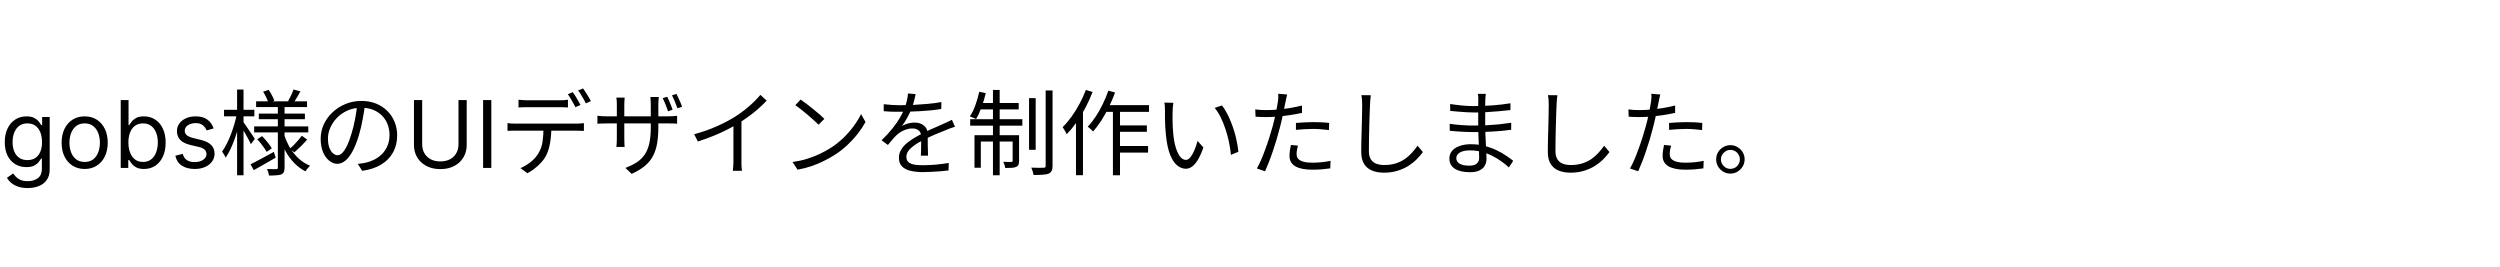 <svg width="402" height="43" viewBox="0 0 402 43" fill="none" xmlns="http://www.w3.org/2000/svg">
<path d="M4.453 30.239C3.846 30.239 3.324 30.16 2.887 30.004C2.45 29.852 2.086 29.649 1.795 29.397C1.507 29.148 1.278 28.882 1.108 28.598L2.109 27.895C2.223 28.044 2.367 28.215 2.541 28.406C2.715 28.602 2.953 28.77 3.255 28.912C3.56 29.058 3.96 29.131 4.453 29.131C5.114 29.131 5.659 28.971 6.088 28.651C6.518 28.332 6.733 27.831 6.733 27.149V25.487H6.626C6.534 25.636 6.403 25.821 6.232 26.041C6.065 26.258 5.824 26.451 5.508 26.622C5.195 26.789 4.773 26.872 4.24 26.872C3.58 26.872 2.987 26.716 2.461 26.403C1.939 26.091 1.525 25.636 1.22 25.04C0.918 24.443 0.767 23.719 0.767 22.866C0.767 22.028 0.914 21.299 1.209 20.677C1.504 20.052 1.914 19.569 2.44 19.228C2.965 18.884 3.572 18.712 4.261 18.712C4.794 18.712 5.217 18.8 5.529 18.978C5.845 19.152 6.087 19.351 6.254 19.575C6.424 19.795 6.555 19.976 6.648 20.118H6.776V18.818H7.99V27.234C7.99 27.938 7.83 28.509 7.511 28.95C7.195 29.393 6.768 29.718 6.232 29.924C5.7 30.134 5.107 30.239 4.453 30.239ZM4.411 25.743C4.915 25.743 5.341 25.628 5.689 25.397C6.037 25.166 6.301 24.834 6.483 24.401C6.664 23.967 6.754 23.449 6.754 22.845C6.754 22.256 6.665 21.735 6.488 21.284C6.31 20.834 6.048 20.48 5.7 20.224C5.352 19.969 4.922 19.841 4.411 19.841C3.878 19.841 3.434 19.976 3.079 20.246C2.727 20.516 2.463 20.878 2.285 21.332C2.111 21.787 2.024 22.291 2.024 22.845C2.024 23.413 2.113 23.916 2.29 24.353C2.472 24.786 2.738 25.127 3.089 25.375C3.445 25.62 3.885 25.743 4.411 25.743ZM13.615 27.171C12.876 27.171 12.228 26.995 11.671 26.643C11.117 26.291 10.684 25.8 10.371 25.168C10.062 24.535 9.908 23.797 9.908 22.952C9.908 22.099 10.062 21.355 10.371 20.72C10.684 20.084 11.117 19.591 11.671 19.239C12.228 18.887 12.876 18.712 13.615 18.712C14.354 18.712 15 18.887 15.554 19.239C16.111 19.591 16.545 20.084 16.854 20.72C17.166 21.355 17.322 22.099 17.322 22.952C17.322 23.797 17.166 24.535 16.854 25.168C16.545 25.8 16.111 26.291 15.554 26.643C15 26.995 14.354 27.171 13.615 27.171ZM13.615 26.041C14.176 26.041 14.638 25.897 15 25.61C15.362 25.322 15.63 24.944 15.804 24.475C15.978 24.006 16.065 23.499 16.065 22.952C16.065 22.405 15.978 21.895 15.804 21.423C15.63 20.951 15.362 20.569 15 20.278C14.638 19.986 14.176 19.841 13.615 19.841C13.054 19.841 12.592 19.986 12.23 20.278C11.868 20.569 11.6 20.951 11.426 21.423C11.252 21.895 11.165 22.405 11.165 22.952C11.165 23.499 11.252 24.006 11.426 24.475C11.6 24.944 11.868 25.322 12.23 25.61C12.592 25.897 13.054 26.041 13.615 26.041ZM19.412 27V16.091H20.669V20.118H20.776C20.868 19.976 20.996 19.795 21.159 19.575C21.326 19.351 21.564 19.152 21.873 18.978C22.185 18.8 22.608 18.712 23.14 18.712C23.829 18.712 24.437 18.884 24.962 19.228C25.488 19.573 25.898 20.061 26.193 20.693C26.488 21.325 26.635 22.071 26.635 22.93C26.635 23.797 26.488 24.548 26.193 25.184C25.898 25.816 25.49 26.306 24.968 26.654C24.446 26.998 23.844 27.171 23.162 27.171C22.636 27.171 22.215 27.084 21.899 26.909C21.583 26.732 21.34 26.531 21.17 26.308C20.999 26.08 20.868 25.892 20.776 25.743H20.626V27H19.412ZM20.648 22.909C20.648 23.527 20.738 24.072 20.919 24.544C21.1 25.013 21.365 25.381 21.713 25.647C22.061 25.91 22.487 26.041 22.991 26.041C23.517 26.041 23.956 25.903 24.307 25.626C24.662 25.345 24.928 24.969 25.106 24.496C25.287 24.021 25.378 23.491 25.378 22.909C25.378 22.334 25.289 21.815 25.111 21.354C24.937 20.889 24.673 20.521 24.318 20.251C23.966 19.978 23.524 19.841 22.991 19.841C22.48 19.841 22.05 19.971 21.702 20.23C21.354 20.485 21.091 20.844 20.914 21.306C20.736 21.764 20.648 22.298 20.648 22.909ZM34.353 20.651L33.224 20.97C33.153 20.782 33.048 20.599 32.91 20.422C32.775 20.24 32.59 20.091 32.356 19.974C32.121 19.857 31.821 19.798 31.456 19.798C30.955 19.798 30.538 19.914 30.204 20.145C29.873 20.372 29.708 20.661 29.708 21.013C29.708 21.325 29.822 21.572 30.049 21.753C30.276 21.934 30.632 22.085 31.115 22.206L32.329 22.504C33.061 22.682 33.606 22.953 33.964 23.319C34.323 23.681 34.502 24.148 34.502 24.72C34.502 25.189 34.367 25.608 34.098 25.977C33.831 26.347 33.458 26.638 32.979 26.851C32.5 27.064 31.942 27.171 31.306 27.171C30.472 27.171 29.781 26.989 29.234 26.627C28.687 26.265 28.341 25.736 28.196 25.04L29.389 24.741C29.502 25.182 29.717 25.512 30.033 25.732C30.353 25.952 30.77 26.062 31.285 26.062C31.871 26.062 32.336 25.938 32.681 25.69C33.029 25.438 33.203 25.136 33.203 24.784C33.203 24.5 33.103 24.262 32.904 24.07C32.706 23.875 32.4 23.729 31.988 23.634L30.625 23.314C29.875 23.136 29.325 22.861 28.973 22.488C28.625 22.112 28.451 21.641 28.451 21.077C28.451 20.615 28.581 20.207 28.84 19.852C29.103 19.496 29.46 19.218 29.911 19.015C30.365 18.813 30.88 18.712 31.456 18.712C32.265 18.712 32.901 18.889 33.362 19.244C33.828 19.599 34.158 20.068 34.353 20.651ZM41.184 16.29H49.374V17.22H41.184V16.29ZM41.619 18.27H49.029V19.17H41.619V18.27ZM40.869 20.325H49.569V21.285H40.869V20.325ZM47.199 14.385L48.309 14.7C48.129 15.03 47.939 15.36 47.739 15.69C47.549 16.02 47.374 16.305 47.214 16.545L46.329 16.26C46.479 16 46.639 15.69 46.809 15.33C46.979 14.97 47.109 14.655 47.199 14.385ZM42.309 14.745L43.209 14.445C43.389 14.715 43.564 15.015 43.734 15.345C43.914 15.665 44.039 15.945 44.109 16.185L43.164 16.56C43.094 16.31 42.979 16.015 42.819 15.675C42.659 15.335 42.489 15.025 42.309 14.745ZM48.534 21.825L49.389 22.44C49.079 22.81 48.734 23.18 48.354 23.55C47.984 23.91 47.644 24.225 47.334 24.495L46.599 23.925C46.809 23.745 47.034 23.535 47.274 23.295C47.514 23.045 47.744 22.79 47.964 22.53C48.194 22.27 48.384 22.035 48.534 21.825ZM41.364 22.395L42.144 21.885C42.434 22.185 42.729 22.52 43.029 22.89C43.329 23.25 43.554 23.57 43.704 23.85L42.879 24.42C42.729 24.14 42.509 23.81 42.219 23.43C41.939 23.04 41.654 22.695 41.364 22.395ZM40.284 26.415C40.764 26.185 41.334 25.89 41.994 25.53C42.664 25.17 43.344 24.8 44.034 24.42L44.334 25.35C43.734 25.7 43.124 26.05 42.504 26.4C41.894 26.75 41.329 27.07 40.809 27.36L40.284 26.415ZM44.679 16.935H45.759V26.925C45.759 27.235 45.724 27.47 45.654 27.63C45.584 27.8 45.454 27.935 45.264 28.035C45.064 28.115 44.794 28.165 44.454 28.185C44.114 28.215 43.714 28.23 43.254 28.23C43.234 28.08 43.194 27.9 43.134 27.69C43.074 27.49 43.004 27.32 42.924 27.18C43.254 27.19 43.564 27.195 43.854 27.195C44.144 27.195 44.339 27.195 44.439 27.195C44.539 27.185 44.604 27.16 44.634 27.12C44.664 27.09 44.679 27.03 44.679 26.94V16.935ZM45.714 21.72C45.954 22.46 46.269 23.155 46.659 23.805C47.049 24.455 47.514 25.025 48.054 25.515C48.594 25.995 49.194 26.375 49.854 26.655C49.774 26.725 49.689 26.815 49.599 26.925C49.509 27.025 49.419 27.13 49.329 27.24C49.249 27.35 49.179 27.455 49.119 27.555C48.459 27.215 47.854 26.765 47.304 26.205C46.764 25.645 46.294 25 45.894 24.27C45.494 23.54 45.174 22.755 44.934 21.915L45.714 21.72ZM36.024 17.655H40.899V18.705H36.024V17.655ZM38.124 14.4H39.159V28.185H38.124V14.4ZM38.094 18.285L38.799 18.51C38.679 19.11 38.529 19.73 38.349 20.37C38.179 21.01 37.984 21.64 37.764 22.26C37.544 22.88 37.309 23.455 37.059 23.985C36.809 24.515 36.549 24.97 36.279 25.35C36.229 25.2 36.144 25.035 36.024 24.855C35.904 24.665 35.799 24.505 35.709 24.375C35.959 24.035 36.204 23.63 36.444 23.16C36.684 22.69 36.909 22.18 37.119 21.63C37.329 21.08 37.519 20.52 37.689 19.95C37.859 19.37 37.994 18.815 38.094 18.285ZM39.084 19.56C39.174 19.66 39.304 19.84 39.474 20.1C39.654 20.36 39.844 20.64 40.044 20.94C40.254 21.24 40.444 21.52 40.614 21.78C40.794 22.04 40.914 22.225 40.974 22.335L40.344 23.175C40.264 22.985 40.144 22.745 39.984 22.455C39.834 22.165 39.664 21.86 39.474 21.54C39.294 21.22 39.124 20.925 38.964 20.655C38.804 20.385 38.674 20.175 38.574 20.025L39.084 19.56ZM58.704 16.755C58.604 17.535 58.474 18.35 58.314 19.2C58.164 20.05 57.969 20.875 57.729 21.675C57.429 22.705 57.094 23.565 56.724 24.255C56.364 24.945 55.974 25.465 55.554 25.815C55.134 26.165 54.694 26.34 54.234 26.34C53.794 26.34 53.369 26.18 52.959 25.86C52.549 25.54 52.214 25.08 51.954 24.48C51.694 23.87 51.564 23.155 51.564 22.335C51.564 21.515 51.729 20.74 52.059 20.01C52.399 19.28 52.864 18.635 53.454 18.075C54.054 17.505 54.754 17.055 55.554 16.725C56.354 16.395 57.209 16.23 58.119 16.23C58.999 16.23 59.789 16.375 60.489 16.665C61.199 16.955 61.804 17.355 62.304 17.865C62.804 18.365 63.189 18.95 63.459 19.62C63.729 20.28 63.864 20.99 63.864 21.75C63.864 22.8 63.639 23.725 63.189 24.525C62.749 25.325 62.109 25.975 61.269 26.475C60.439 26.975 59.429 27.305 58.239 27.465L57.534 26.355C57.774 26.325 58.004 26.295 58.224 26.265C58.444 26.235 58.644 26.2 58.824 26.16C59.304 26.05 59.769 25.88 60.219 25.65C60.679 25.41 61.089 25.11 61.449 24.75C61.809 24.38 62.094 23.945 62.304 23.445C62.524 22.935 62.634 22.355 62.634 21.705C62.634 21.095 62.534 20.53 62.334 20.01C62.134 19.48 61.839 19.015 61.449 18.615C61.059 18.215 60.584 17.9 60.024 17.67C59.464 17.44 58.824 17.325 58.104 17.325C57.284 17.325 56.539 17.475 55.869 17.775C55.209 18.075 54.644 18.47 54.174 18.96C53.714 19.44 53.359 19.97 53.109 20.55C52.859 21.12 52.734 21.68 52.734 22.23C52.734 22.86 52.814 23.38 52.974 23.79C53.144 24.19 53.344 24.485 53.574 24.675C53.814 24.865 54.049 24.96 54.279 24.96C54.519 24.96 54.764 24.845 55.014 24.615C55.264 24.375 55.519 23.995 55.779 23.475C56.039 22.945 56.294 22.26 56.544 21.42C56.764 20.7 56.949 19.935 57.099 19.125C57.259 18.315 57.374 17.52 57.444 16.74L58.704 16.755ZM73.724 16.091H75.045V23.314C75.045 24.06 74.87 24.726 74.518 25.311C74.17 25.894 73.678 26.354 73.042 26.691C72.407 27.025 71.661 27.192 70.805 27.192C69.949 27.192 69.204 27.025 68.568 26.691C67.932 26.354 67.439 25.894 67.087 25.311C66.739 24.726 66.565 24.06 66.565 23.314V16.091H67.886V23.207C67.886 23.74 68.003 24.214 68.238 24.63C68.472 25.041 68.806 25.366 69.239 25.604C69.676 25.839 70.198 25.956 70.805 25.956C71.412 25.956 71.934 25.839 72.371 25.604C72.808 25.366 73.142 25.041 73.373 24.63C73.607 24.214 73.724 23.74 73.724 23.207V16.091ZM79.004 16.091V27H77.683V16.091H79.004ZM83.377 16.035C83.597 16.055 83.817 16.075 84.037 16.095C84.267 16.115 84.502 16.125 84.742 16.125C84.912 16.125 85.172 16.125 85.522 16.125C85.872 16.125 86.262 16.125 86.692 16.125C87.132 16.125 87.567 16.125 87.997 16.125C88.427 16.125 88.812 16.125 89.152 16.125C89.502 16.125 89.762 16.125 89.932 16.125C90.142 16.125 90.372 16.12 90.622 16.11C90.882 16.09 91.117 16.065 91.327 16.035V17.28C91.107 17.26 90.872 17.25 90.622 17.25C90.382 17.24 90.152 17.235 89.932 17.235C89.762 17.235 89.502 17.235 89.152 17.235C88.812 17.235 88.427 17.235 87.997 17.235C87.567 17.235 87.137 17.235 86.707 17.235C86.277 17.235 85.887 17.235 85.537 17.235C85.187 17.235 84.927 17.235 84.757 17.235C84.507 17.235 84.262 17.24 84.022 17.25C83.792 17.25 83.577 17.26 83.377 17.28V16.035ZM81.607 19.8C81.807 19.82 82.012 19.84 82.222 19.86C82.442 19.87 82.667 19.875 82.897 19.875C83.027 19.875 83.282 19.875 83.662 19.875C84.052 19.875 84.522 19.875 85.072 19.875C85.632 19.875 86.232 19.875 86.872 19.875C87.512 19.875 88.152 19.875 88.792 19.875C89.432 19.875 90.027 19.875 90.577 19.875C91.137 19.875 91.607 19.875 91.987 19.875C92.367 19.875 92.612 19.875 92.722 19.875C92.882 19.875 93.072 19.87 93.292 19.86C93.512 19.85 93.712 19.83 93.892 19.8V21.045C93.732 21.035 93.542 21.03 93.322 21.03C93.112 21.02 92.912 21.015 92.722 21.015C92.612 21.015 92.367 21.015 91.987 21.015C91.607 21.015 91.137 21.015 90.577 21.015C90.027 21.015 89.432 21.015 88.792 21.015C88.152 21.015 87.512 21.015 86.872 21.015C86.232 21.015 85.632 21.015 85.072 21.015C84.522 21.015 84.052 21.015 83.662 21.015C83.282 21.015 83.027 21.015 82.897 21.015C82.677 21.015 82.457 21.015 82.237 21.015C82.017 21.015 81.807 21.025 81.607 21.045V19.8ZM88.657 20.415C88.657 21.355 88.587 22.22 88.447 23.01C88.317 23.79 88.087 24.495 87.757 25.125C87.577 25.455 87.332 25.79 87.022 26.13C86.722 26.46 86.382 26.775 86.002 27.075C85.632 27.375 85.232 27.635 84.802 27.855L83.692 27.03C84.272 26.79 84.817 26.465 85.327 26.055C85.837 25.645 86.237 25.205 86.527 24.735C86.907 24.135 87.147 23.475 87.247 22.755C87.347 22.025 87.397 21.245 87.397 20.415H88.657ZM92.107 14.82C92.237 14.99 92.377 15.2 92.527 15.45C92.677 15.69 92.822 15.935 92.962 16.185C93.112 16.435 93.237 16.665 93.337 16.875L92.527 17.235C92.377 16.925 92.187 16.575 91.957 16.185C91.727 15.785 91.512 15.44 91.312 15.15L92.107 14.82ZM93.757 14.22C93.887 14.4 94.032 14.615 94.192 14.865C94.352 15.115 94.507 15.365 94.657 15.615C94.807 15.855 94.927 16.07 95.017 16.26L94.207 16.62C94.047 16.29 93.852 15.935 93.622 15.555C93.402 15.165 93.182 14.83 92.962 14.55L93.757 14.22ZM107.287 15.555C107.377 15.735 107.477 15.95 107.587 16.2C107.697 16.45 107.802 16.705 107.902 16.965C108.012 17.215 108.097 17.44 108.157 17.64L107.422 17.895C107.352 17.675 107.267 17.44 107.167 17.19C107.067 16.94 106.967 16.69 106.867 16.44C106.767 16.19 106.667 15.97 106.567 15.78L107.287 15.555ZM108.772 15.105C108.872 15.285 108.977 15.5 109.087 15.75C109.197 15.99 109.307 16.235 109.417 16.485C109.527 16.735 109.612 16.965 109.672 17.175L108.937 17.415C108.817 17.085 108.677 16.725 108.517 16.335C108.357 15.945 108.202 15.61 108.052 15.33L108.772 15.105ZM105.862 20.37C105.862 21.37 105.797 22.26 105.667 23.04C105.537 23.81 105.312 24.495 104.992 25.095C104.682 25.685 104.247 26.215 103.687 26.685C103.137 27.145 102.432 27.57 101.572 27.96L100.567 27C101.247 26.74 101.842 26.45 102.352 26.13C102.862 25.8 103.287 25.395 103.627 24.915C103.967 24.435 104.222 23.84 104.392 23.13C104.562 22.41 104.647 21.525 104.647 20.475V16.83C104.647 16.53 104.637 16.27 104.617 16.05C104.607 15.82 104.597 15.67 104.587 15.6H105.937C105.927 15.67 105.912 15.82 105.892 16.05C105.872 16.27 105.862 16.53 105.862 16.83V20.37ZM100.447 15.69C100.447 15.76 100.437 15.895 100.417 16.095C100.397 16.285 100.387 16.51 100.387 16.77V22.275C100.387 22.455 100.392 22.645 100.402 22.845C100.412 23.035 100.417 23.2 100.417 23.34C100.427 23.48 100.437 23.575 100.447 23.625H99.112C99.122 23.575 99.132 23.48 99.142 23.34C99.152 23.2 99.162 23.035 99.172 22.845C99.182 22.655 99.187 22.465 99.187 22.275V16.785C99.187 16.615 99.182 16.435 99.172 16.245C99.162 16.045 99.142 15.86 99.112 15.69H100.447ZM96.067 18.6C96.107 18.61 96.207 18.625 96.367 18.645C96.527 18.655 96.712 18.67 96.922 18.69C97.142 18.7 97.357 18.705 97.567 18.705H107.497C107.837 18.705 108.127 18.695 108.367 18.675C108.607 18.655 108.777 18.635 108.877 18.615V19.89C108.797 19.88 108.632 19.87 108.382 19.86C108.132 19.85 107.842 19.845 107.512 19.845H97.567C97.347 19.845 97.132 19.85 96.922 19.86C96.722 19.86 96.542 19.865 96.382 19.875C96.232 19.885 96.127 19.895 96.067 19.905V18.6ZM111.622 21.585C112.922 21.235 114.132 20.81 115.252 20.31C116.372 19.81 117.347 19.3 118.177 18.78C118.697 18.45 119.202 18.095 119.692 17.715C120.192 17.325 120.662 16.92 121.102 16.5C121.542 16.08 121.932 15.665 122.272 15.255L123.277 16.185C122.857 16.635 122.402 17.075 121.912 17.505C121.422 17.935 120.902 18.35 120.352 18.75C119.812 19.14 119.247 19.52 118.657 19.89C118.107 20.22 117.487 20.56 116.797 20.91C116.107 21.26 115.372 21.59 114.592 21.9C113.812 22.21 113.022 22.495 112.222 22.755L111.622 21.585ZM117.937 19.41L119.227 19.02V25.86C119.227 26.05 119.227 26.25 119.227 26.46C119.237 26.67 119.247 26.865 119.257 27.045C119.277 27.225 119.297 27.365 119.317 27.465H117.847C117.857 27.365 117.867 27.225 117.877 27.045C117.897 26.865 117.912 26.67 117.922 26.46C117.932 26.25 117.937 26.05 117.937 25.86V19.41ZM128.737 16.005C129.007 16.185 129.317 16.41 129.667 16.68C130.017 16.94 130.372 17.22 130.732 17.52C131.102 17.81 131.447 18.095 131.767 18.375C132.087 18.655 132.352 18.9 132.562 19.11L131.617 20.055C131.427 19.865 131.182 19.63 130.882 19.35C130.582 19.07 130.252 18.78 129.892 18.48C129.532 18.17 129.177 17.88 128.827 17.61C128.477 17.33 128.162 17.1 127.882 16.92L128.737 16.005ZM127.447 26.055C128.327 25.925 129.127 25.745 129.847 25.515C130.577 25.285 131.242 25.025 131.842 24.735C132.442 24.445 132.977 24.155 133.447 23.865C134.217 23.385 134.927 22.835 135.577 22.215C136.227 21.585 136.797 20.935 137.287 20.265C137.777 19.595 138.167 18.955 138.457 18.345L139.177 19.62C138.837 20.24 138.417 20.87 137.917 21.51C137.417 22.15 136.852 22.765 136.222 23.355C135.592 23.945 134.897 24.48 134.137 24.96C133.637 25.27 133.087 25.575 132.487 25.875C131.897 26.175 131.247 26.45 130.537 26.7C129.837 26.94 129.072 27.135 128.242 27.285L127.447 26.055ZM147.232 15.135C147.172 15.435 147.092 15.79 146.992 16.2C146.902 16.6 146.752 17.055 146.542 17.565C146.362 18.015 146.137 18.48 145.867 18.96C145.607 19.44 145.327 19.875 145.027 20.265C145.217 20.145 145.432 20.045 145.672 19.965C145.912 19.875 146.157 19.81 146.407 19.77C146.667 19.73 146.902 19.71 147.112 19.71C147.692 19.71 148.182 19.875 148.582 20.205C148.982 20.525 149.182 20.995 149.182 21.615C149.182 21.805 149.182 22.05 149.182 22.35C149.182 22.64 149.182 22.95 149.182 23.28C149.192 23.6 149.202 23.915 149.212 24.225C149.222 24.535 149.227 24.805 149.227 25.035H148.072C148.082 24.835 148.092 24.6 148.102 24.33C148.112 24.06 148.117 23.775 148.117 23.475C148.127 23.175 148.127 22.89 148.117 22.62C148.117 22.35 148.117 22.12 148.117 21.93C148.117 21.49 147.982 21.17 147.712 20.97C147.452 20.76 147.122 20.655 146.722 20.655C146.252 20.655 145.787 20.76 145.327 20.97C144.877 21.17 144.482 21.43 144.142 21.75C143.922 21.96 143.702 22.2 143.482 22.47C143.272 22.73 143.037 23.01 142.777 23.31L141.757 22.56C142.477 21.86 143.077 21.205 143.557 20.595C144.037 19.985 144.427 19.42 144.727 18.9C145.027 18.37 145.262 17.895 145.432 17.475C145.592 17.055 145.722 16.635 145.822 16.215C145.922 15.785 145.982 15.39 146.002 15.03L147.232 15.135ZM142.102 16.755C142.502 16.805 142.937 16.845 143.407 16.875C143.877 16.905 144.287 16.92 144.637 16.92C145.307 16.92 146.027 16.905 146.797 16.875C147.567 16.835 148.342 16.78 149.122 16.71C149.912 16.64 150.662 16.54 151.372 16.41L151.357 17.52C150.837 17.61 150.282 17.685 149.692 17.745C149.102 17.795 148.502 17.84 147.892 17.88C147.282 17.91 146.692 17.935 146.122 17.955C145.562 17.965 145.042 17.97 144.562 17.97C144.352 17.97 144.107 17.97 143.827 17.97C143.557 17.96 143.272 17.95 142.972 17.94C142.672 17.92 142.382 17.9 142.102 17.88V16.755ZM153.562 20.385C153.432 20.415 153.287 20.46 153.127 20.52C152.977 20.57 152.822 20.625 152.662 20.685C152.512 20.745 152.367 20.805 152.227 20.865C151.707 21.065 151.102 21.31 150.412 21.6C149.722 21.89 149.017 22.225 148.297 22.605C147.797 22.855 147.357 23.12 146.977 23.4C146.597 23.67 146.297 23.955 146.077 24.255C145.857 24.545 145.747 24.865 145.747 25.215C145.747 25.505 145.812 25.74 145.942 25.92C146.082 26.1 146.277 26.24 146.527 26.34C146.777 26.43 147.062 26.49 147.382 26.52C147.712 26.55 148.072 26.565 148.462 26.565C149.042 26.565 149.702 26.535 150.442 26.475C151.192 26.405 151.897 26.315 152.557 26.205L152.527 27.405C152.147 27.455 151.717 27.5 151.237 27.54C150.767 27.58 150.287 27.61 149.797 27.63C149.317 27.66 148.857 27.675 148.417 27.675C147.707 27.675 147.057 27.61 146.467 27.48C145.887 27.35 145.422 27.12 145.072 26.79C144.722 26.46 144.547 25.99 144.547 25.38C144.547 24.93 144.652 24.52 144.862 24.15C145.072 23.77 145.352 23.425 145.702 23.115C146.062 22.805 146.457 22.52 146.887 22.26C147.317 21.99 147.757 21.745 148.207 21.525C148.687 21.265 149.137 21.04 149.557 20.85C149.987 20.66 150.392 20.485 150.772 20.325C151.152 20.165 151.507 20.005 151.837 19.845C152.057 19.745 152.267 19.65 152.467 19.56C152.667 19.47 152.867 19.37 153.067 19.26L153.562 20.385ZM165.472 15.78H166.537V24.09H165.472V15.78ZM168.142 14.55H169.252V26.64C169.252 27.01 169.202 27.29 169.102 27.48C169.002 27.67 168.837 27.82 168.607 27.93C168.377 28.02 168.057 28.075 167.647 28.095C167.247 28.125 166.767 28.14 166.207 28.14C166.177 27.98 166.127 27.785 166.057 27.555C165.987 27.335 165.912 27.135 165.832 26.955C166.282 26.965 166.692 26.975 167.062 26.985C167.442 26.985 167.702 26.98 167.842 26.97C167.952 26.97 168.027 26.95 168.067 26.91C168.117 26.86 168.142 26.775 168.142 26.655V14.55ZM159.667 14.46H160.747V28.185H159.667V14.46ZM162.832 21.735H163.867V25.845C163.867 26.105 163.837 26.315 163.777 26.475C163.717 26.625 163.592 26.745 163.402 26.835C163.232 26.915 162.997 26.965 162.697 26.985C162.407 27.005 162.057 27.015 161.647 27.015C161.627 26.865 161.587 26.7 161.527 26.52C161.467 26.33 161.402 26.165 161.332 26.025C161.652 26.035 161.927 26.04 162.157 26.04C162.387 26.04 162.542 26.04 162.622 26.04C162.762 26.04 162.832 25.97 162.832 25.83V21.735ZM156.697 21.735H163.252V22.755H157.717V26.97H156.697V21.735ZM156.007 19.17H164.392V20.205H156.007V19.17ZM157.447 16.56H163.807V17.595H157.237L157.447 16.56ZM157.462 14.76L158.512 14.97C158.332 15.75 158.102 16.515 157.822 17.265C157.552 18.005 157.262 18.63 156.952 19.14C156.872 19.1 156.772 19.055 156.652 19.005C156.532 18.945 156.407 18.89 156.277 18.84C156.157 18.79 156.047 18.75 155.947 18.72C156.297 18.21 156.597 17.605 156.847 16.905C157.097 16.195 157.302 15.48 157.462 14.76ZM177.637 16.905H184.762V17.985H177.112L177.637 16.905ZM179.512 20.16H184.417V21.195H179.512V20.16ZM179.512 23.475H184.612V24.54H179.512V23.475ZM178.957 17.265H180.097V28.185H178.957V17.265ZM178.222 14.58L179.302 14.865C179.022 15.655 178.692 16.435 178.312 17.205C177.942 17.965 177.542 18.68 177.112 19.35C176.682 20.02 176.237 20.615 175.777 21.135C175.717 21.075 175.632 20.995 175.522 20.895C175.422 20.795 175.312 20.695 175.192 20.595C175.082 20.495 174.987 20.42 174.907 20.37C175.357 19.9 175.787 19.355 176.197 18.735C176.607 18.115 176.982 17.45 177.322 16.74C177.672 16.03 177.972 15.31 178.222 14.58ZM174.607 14.46L175.687 14.79C175.367 15.63 174.987 16.47 174.547 17.31C174.107 18.14 173.632 18.92 173.122 19.65C172.612 20.37 172.082 21.015 171.532 21.585C171.492 21.495 171.432 21.38 171.352 21.24C171.272 21.09 171.187 20.94 171.097 20.79C171.017 20.64 170.942 20.525 170.872 20.445C171.372 19.955 171.852 19.39 172.312 18.75C172.772 18.11 173.197 17.425 173.587 16.695C173.987 15.955 174.327 15.21 174.607 14.46ZM173.017 18.315L174.127 17.19L174.142 17.22V28.17H173.017V18.315ZM188.677 16.53C188.657 16.65 188.637 16.8 188.617 16.98C188.607 17.16 188.592 17.34 188.572 17.52C188.562 17.7 188.557 17.855 188.557 17.985C188.547 18.295 188.542 18.65 188.542 19.05C188.552 19.44 188.562 19.85 188.572 20.28C188.592 20.7 188.622 21.12 188.662 21.54C188.742 22.37 188.877 23.1 189.067 23.73C189.257 24.35 189.487 24.835 189.757 25.185C190.037 25.535 190.352 25.71 190.702 25.71C190.892 25.71 191.077 25.625 191.257 25.455C191.437 25.275 191.607 25.04 191.767 24.75C191.937 24.45 192.087 24.12 192.217 23.76C192.357 23.39 192.472 23.02 192.562 22.65L193.507 23.715C193.207 24.565 192.902 25.24 192.592 25.74C192.292 26.23 191.982 26.585 191.662 26.805C191.352 27.025 191.027 27.135 190.687 27.135C190.217 27.135 189.762 26.965 189.322 26.625C188.882 26.275 188.502 25.715 188.182 24.945C187.862 24.165 187.632 23.13 187.492 21.84C187.442 21.4 187.402 20.925 187.372 20.415C187.352 19.905 187.337 19.42 187.327 18.96C187.327 18.5 187.327 18.125 187.327 17.835C187.327 17.665 187.322 17.445 187.312 17.175C187.302 16.905 187.272 16.68 187.222 16.5L188.677 16.53ZM196.492 16.95C196.762 17.29 197.017 17.69 197.257 18.15C197.507 18.6 197.732 19.085 197.932 19.605C198.142 20.115 198.327 20.645 198.487 21.195C198.657 21.745 198.792 22.295 198.892 22.845C199.002 23.385 199.082 23.905 199.132 24.405L197.932 24.9C197.872 24.22 197.767 23.53 197.617 22.83C197.467 22.12 197.282 21.435 197.062 20.775C196.842 20.105 196.587 19.475 196.297 18.885C196.007 18.295 195.682 17.785 195.322 17.355L196.492 16.95ZM206.977 15.195C206.927 15.365 206.877 15.57 206.827 15.81C206.777 16.05 206.737 16.245 206.707 16.395C206.637 16.755 206.552 17.175 206.452 17.655C206.362 18.125 206.257 18.62 206.137 19.14C206.027 19.66 205.902 20.17 205.762 20.67C205.632 21.2 205.472 21.78 205.282 22.41C205.092 23.03 204.892 23.655 204.682 24.285C204.472 24.915 204.257 25.51 204.037 26.07C203.817 26.63 203.612 27.12 203.422 27.54L202.102 27.09C202.332 26.7 202.562 26.235 202.792 25.695C203.032 25.145 203.262 24.56 203.482 23.94C203.712 23.32 203.922 22.705 204.112 22.095C204.312 21.475 204.482 20.905 204.622 20.385C204.722 20.035 204.817 19.665 204.907 19.275C204.997 18.885 205.082 18.505 205.162 18.135C205.242 17.755 205.307 17.41 205.357 17.1C205.417 16.78 205.462 16.52 205.492 16.32C205.522 16.11 205.542 15.89 205.552 15.66C205.562 15.43 205.557 15.235 205.537 15.075L206.977 15.195ZM203.647 17.7C204.207 17.7 204.807 17.675 205.447 17.625C206.097 17.565 206.757 17.48 207.427 17.37C208.097 17.26 208.742 17.125 209.362 16.965V18.15C208.742 18.29 208.092 18.41 207.412 18.51C206.732 18.61 206.062 18.69 205.402 18.75C204.752 18.8 204.162 18.825 203.632 18.825C203.302 18.825 202.997 18.82 202.717 18.81C202.437 18.79 202.162 18.775 201.892 18.765L201.847 17.595C202.207 17.635 202.527 17.665 202.807 17.685C203.097 17.695 203.377 17.7 203.647 17.7ZM208.387 19.77C208.787 19.73 209.222 19.7 209.692 19.68C210.172 19.65 210.652 19.635 211.132 19.635C211.572 19.635 212.012 19.645 212.452 19.665C212.902 19.685 213.327 19.72 213.727 19.77L213.697 20.91C213.317 20.86 212.912 20.82 212.482 20.79C212.052 20.75 211.617 20.73 211.177 20.73C210.707 20.73 210.237 20.745 209.767 20.775C209.307 20.795 208.847 20.83 208.387 20.88V19.77ZM208.702 23.415C208.642 23.655 208.592 23.89 208.552 24.12C208.512 24.35 208.492 24.565 208.492 24.765C208.492 24.945 208.522 25.12 208.582 25.29C208.652 25.45 208.777 25.595 208.957 25.725C209.137 25.855 209.392 25.96 209.722 26.04C210.062 26.12 210.497 26.16 211.027 26.16C211.517 26.16 212.012 26.135 212.512 26.085C213.012 26.035 213.492 25.96 213.952 25.86L213.907 27.075C213.507 27.135 213.062 27.185 212.572 27.225C212.082 27.265 211.562 27.285 211.012 27.285C209.832 27.285 208.927 27.105 208.297 26.745C207.667 26.375 207.352 25.82 207.352 25.08C207.352 24.79 207.372 24.5 207.412 24.21C207.462 23.92 207.517 23.62 207.577 23.31L208.702 23.415ZM220.432 15.315C220.392 15.565 220.362 15.82 220.342 16.08C220.322 16.33 220.307 16.58 220.297 16.83C220.277 17.25 220.257 17.77 220.237 18.39C220.217 19.01 220.197 19.67 220.177 20.37C220.157 21.06 220.142 21.75 220.132 22.44C220.122 23.13 220.117 23.75 220.117 24.3C220.117 24.85 220.222 25.29 220.432 25.62C220.642 25.95 220.932 26.185 221.302 26.325C221.672 26.465 222.097 26.535 222.577 26.535C223.257 26.535 223.872 26.45 224.422 26.28C224.972 26.1 225.462 25.865 225.892 25.575C226.322 25.275 226.702 24.94 227.032 24.57C227.372 24.2 227.677 23.82 227.947 23.43L228.802 24.45C228.542 24.81 228.222 25.185 227.842 25.575C227.472 25.955 227.032 26.31 226.522 26.64C226.012 26.97 225.422 27.24 224.752 27.45C224.092 27.66 223.352 27.765 222.532 27.765C221.822 27.765 221.192 27.655 220.642 27.435C220.092 27.215 219.662 26.86 219.352 26.37C219.042 25.88 218.887 25.23 218.887 24.42C218.887 23.97 218.892 23.475 218.902 22.935C218.912 22.385 218.927 21.82 218.947 21.24C218.967 20.66 218.982 20.095 218.992 19.545C219.002 18.985 219.012 18.47 219.022 18C219.032 17.53 219.037 17.14 219.037 16.83C219.037 16.55 219.027 16.28 219.007 16.02C218.987 15.76 218.957 15.52 218.917 15.3L220.432 15.315ZM238.927 15.09C238.907 15.22 238.887 15.365 238.867 15.525C238.857 15.685 238.847 15.875 238.837 16.095C238.837 16.245 238.832 16.47 238.822 16.77C238.822 17.07 238.822 17.41 238.822 17.79C238.822 18.16 238.822 18.535 238.822 18.915C238.822 19.295 238.822 19.645 238.822 19.965C238.822 20.465 238.832 20.99 238.852 21.54C238.872 22.09 238.897 22.625 238.927 23.145C238.957 23.665 238.982 24.14 239.002 24.57C239.022 25 239.032 25.34 239.032 25.59C239.032 25.94 238.947 26.275 238.777 26.595C238.617 26.915 238.342 27.175 237.952 27.375C237.572 27.585 237.052 27.69 236.392 27.69C235.312 27.69 234.487 27.5 233.917 27.12C233.347 26.75 233.062 26.205 233.062 25.485C233.062 25.025 233.197 24.625 233.467 24.285C233.747 23.945 234.147 23.68 234.667 23.49C235.187 23.29 235.807 23.19 236.527 23.19C237.317 23.19 238.057 23.285 238.747 23.475C239.447 23.655 240.087 23.885 240.667 24.165C241.247 24.445 241.762 24.74 242.212 25.05C242.662 25.35 243.032 25.62 243.322 25.86L242.632 26.925C242.292 26.605 241.897 26.285 241.447 25.965C241.007 25.645 240.522 25.35 239.992 25.08C239.472 24.81 238.907 24.595 238.297 24.435C237.697 24.265 237.057 24.18 236.377 24.18C235.657 24.18 235.107 24.3 234.727 24.54C234.357 24.78 234.172 25.075 234.172 25.425C234.172 25.645 234.242 25.85 234.382 26.04C234.522 26.22 234.747 26.365 235.057 26.475C235.367 26.585 235.767 26.64 236.257 26.64C236.547 26.64 236.812 26.605 237.052 26.535C237.292 26.455 237.482 26.32 237.622 26.13C237.772 25.94 237.847 25.675 237.847 25.335C237.847 25.045 237.837 24.67 237.817 24.21C237.807 23.74 237.792 23.245 237.772 22.725C237.752 22.195 237.732 21.685 237.712 21.195C237.702 20.705 237.697 20.295 237.697 19.965C237.697 19.625 237.697 19.28 237.697 18.93C237.697 18.57 237.697 18.215 237.697 17.865C237.697 17.515 237.697 17.18 237.697 16.86C237.707 16.54 237.712 16.25 237.712 15.99C237.712 15.87 237.707 15.715 237.697 15.525C237.687 15.335 237.672 15.19 237.652 15.09H238.927ZM233.182 16.725C233.432 16.765 233.722 16.805 234.052 16.845C234.382 16.885 234.727 16.925 235.087 16.965C235.457 16.995 235.807 17.02 236.137 17.04C236.477 17.05 236.772 17.055 237.022 17.055C237.972 17.055 238.942 17.02 239.932 16.95C240.932 16.88 241.917 16.765 242.887 16.605L242.872 17.7C242.322 17.76 241.722 17.82 241.072 17.88C240.422 17.94 239.752 17.99 239.062 18.03C238.382 18.07 237.707 18.09 237.037 18.09C236.687 18.09 236.272 18.075 235.792 18.045C235.312 18.015 234.837 17.98 234.367 17.94C233.907 17.9 233.517 17.865 233.197 17.835L233.182 16.725ZM233.107 19.905C233.377 19.945 233.677 19.985 234.007 20.025C234.337 20.065 234.677 20.095 235.027 20.115C235.377 20.135 235.712 20.155 236.032 20.175C236.352 20.185 236.637 20.19 236.887 20.19C237.617 20.19 238.322 20.175 239.002 20.145C239.692 20.105 240.367 20.055 241.027 19.995C241.697 19.925 242.357 19.84 243.007 19.74L242.992 20.865C242.492 20.935 241.992 20.995 241.492 21.045C241.002 21.085 240.507 21.12 240.007 21.15C239.517 21.18 239.012 21.205 238.492 21.225C237.982 21.235 237.442 21.24 236.872 21.24C236.532 21.24 236.137 21.23 235.687 21.21C235.247 21.19 234.797 21.165 234.337 21.135C233.887 21.105 233.482 21.07 233.122 21.03L233.107 19.905ZM250.432 15.315C250.392 15.565 250.362 15.82 250.342 16.08C250.322 16.33 250.307 16.58 250.297 16.83C250.277 17.25 250.257 17.77 250.237 18.39C250.217 19.01 250.197 19.67 250.177 20.37C250.157 21.06 250.142 21.75 250.132 22.44C250.122 23.13 250.117 23.75 250.117 24.3C250.117 24.85 250.222 25.29 250.432 25.62C250.642 25.95 250.932 26.185 251.302 26.325C251.672 26.465 252.097 26.535 252.577 26.535C253.257 26.535 253.872 26.45 254.422 26.28C254.972 26.1 255.462 25.865 255.892 25.575C256.322 25.275 256.702 24.94 257.032 24.57C257.372 24.2 257.677 23.82 257.947 23.43L258.802 24.45C258.542 24.81 258.222 25.185 257.842 25.575C257.472 25.955 257.032 26.31 256.522 26.64C256.012 26.97 255.422 27.24 254.752 27.45C254.092 27.66 253.352 27.765 252.532 27.765C251.822 27.765 251.192 27.655 250.642 27.435C250.092 27.215 249.662 26.86 249.352 26.37C249.042 25.88 248.887 25.23 248.887 24.42C248.887 23.97 248.892 23.475 248.902 22.935C248.912 22.385 248.927 21.82 248.947 21.24C248.967 20.66 248.982 20.095 248.992 19.545C249.002 18.985 249.012 18.47 249.022 18C249.032 17.53 249.037 17.14 249.037 16.83C249.037 16.55 249.027 16.28 249.007 16.02C248.987 15.76 248.957 15.52 248.917 15.3L250.432 15.315ZM266.977 15.195C266.927 15.365 266.877 15.57 266.827 15.81C266.777 16.05 266.737 16.245 266.707 16.395C266.637 16.755 266.552 17.175 266.452 17.655C266.362 18.125 266.257 18.62 266.137 19.14C266.027 19.66 265.902 20.17 265.762 20.67C265.632 21.2 265.472 21.78 265.282 22.41C265.092 23.03 264.892 23.655 264.682 24.285C264.472 24.915 264.257 25.51 264.037 26.07C263.817 26.63 263.612 27.12 263.422 27.54L262.102 27.09C262.332 26.7 262.562 26.235 262.792 25.695C263.032 25.145 263.262 24.56 263.482 23.94C263.712 23.32 263.922 22.705 264.112 22.095C264.312 21.475 264.482 20.905 264.622 20.385C264.722 20.035 264.817 19.665 264.907 19.275C264.997 18.885 265.082 18.505 265.162 18.135C265.242 17.755 265.307 17.41 265.357 17.1C265.417 16.78 265.462 16.52 265.492 16.32C265.522 16.11 265.542 15.89 265.552 15.66C265.562 15.43 265.557 15.235 265.537 15.075L266.977 15.195ZM263.647 17.7C264.207 17.7 264.807 17.675 265.447 17.625C266.097 17.565 266.757 17.48 267.427 17.37C268.097 17.26 268.742 17.125 269.362 16.965V18.15C268.742 18.29 268.092 18.41 267.412 18.51C266.732 18.61 266.062 18.69 265.402 18.75C264.752 18.8 264.162 18.825 263.632 18.825C263.302 18.825 262.997 18.82 262.717 18.81C262.437 18.79 262.162 18.775 261.892 18.765L261.847 17.595C262.207 17.635 262.527 17.665 262.807 17.685C263.097 17.695 263.377 17.7 263.647 17.7ZM268.387 19.77C268.787 19.73 269.222 19.7 269.692 19.68C270.172 19.65 270.652 19.635 271.132 19.635C271.572 19.635 272.012 19.645 272.452 19.665C272.902 19.685 273.327 19.72 273.727 19.77L273.697 20.91C273.317 20.86 272.912 20.82 272.482 20.79C272.052 20.75 271.617 20.73 271.177 20.73C270.707 20.73 270.237 20.745 269.767 20.775C269.307 20.795 268.847 20.83 268.387 20.88V19.77ZM268.702 23.415C268.642 23.655 268.592 23.89 268.552 24.12C268.512 24.35 268.492 24.565 268.492 24.765C268.492 24.945 268.522 25.12 268.582 25.29C268.652 25.45 268.777 25.595 268.957 25.725C269.137 25.855 269.392 25.96 269.722 26.04C270.062 26.12 270.497 26.16 271.027 26.16C271.517 26.16 272.012 26.135 272.512 26.085C273.012 26.035 273.492 25.96 273.952 25.86L273.907 27.075C273.507 27.135 273.062 27.185 272.572 27.225C272.082 27.265 271.562 27.285 271.012 27.285C269.832 27.285 268.927 27.105 268.297 26.745C267.667 26.375 267.352 25.82 267.352 25.08C267.352 24.79 267.372 24.5 267.412 24.21C267.462 23.92 267.517 23.62 267.577 23.31L268.702 23.415ZM278.242 23.34C278.672 23.34 279.057 23.445 279.397 23.655C279.737 23.855 280.012 24.13 280.222 24.48C280.432 24.82 280.537 25.2 280.537 25.62C280.537 26.04 280.432 26.425 280.222 26.775C280.012 27.115 279.737 27.39 279.397 27.6C279.057 27.81 278.672 27.915 278.242 27.915C277.822 27.915 277.437 27.81 277.087 27.6C276.747 27.39 276.472 27.115 276.262 26.775C276.062 26.425 275.962 26.04 275.962 25.62C275.962 25.2 276.062 24.82 276.262 24.48C276.472 24.13 276.752 23.855 277.102 23.655C277.452 23.445 277.832 23.34 278.242 23.34ZM278.242 27.15C278.672 27.15 279.032 27.005 279.322 26.715C279.622 26.415 279.772 26.05 279.772 25.62C279.772 25.35 279.702 25.1 279.562 24.87C279.432 24.64 279.252 24.455 279.022 24.315C278.792 24.175 278.532 24.105 278.242 24.105C277.972 24.105 277.722 24.175 277.492 24.315C277.262 24.455 277.077 24.64 276.937 24.87C276.797 25.1 276.727 25.35 276.727 25.62C276.727 25.9 276.797 26.16 276.937 26.4C277.077 26.63 277.262 26.815 277.492 26.955C277.722 27.085 277.972 27.15 278.242 27.15Z" fill="black"/>
</svg>
